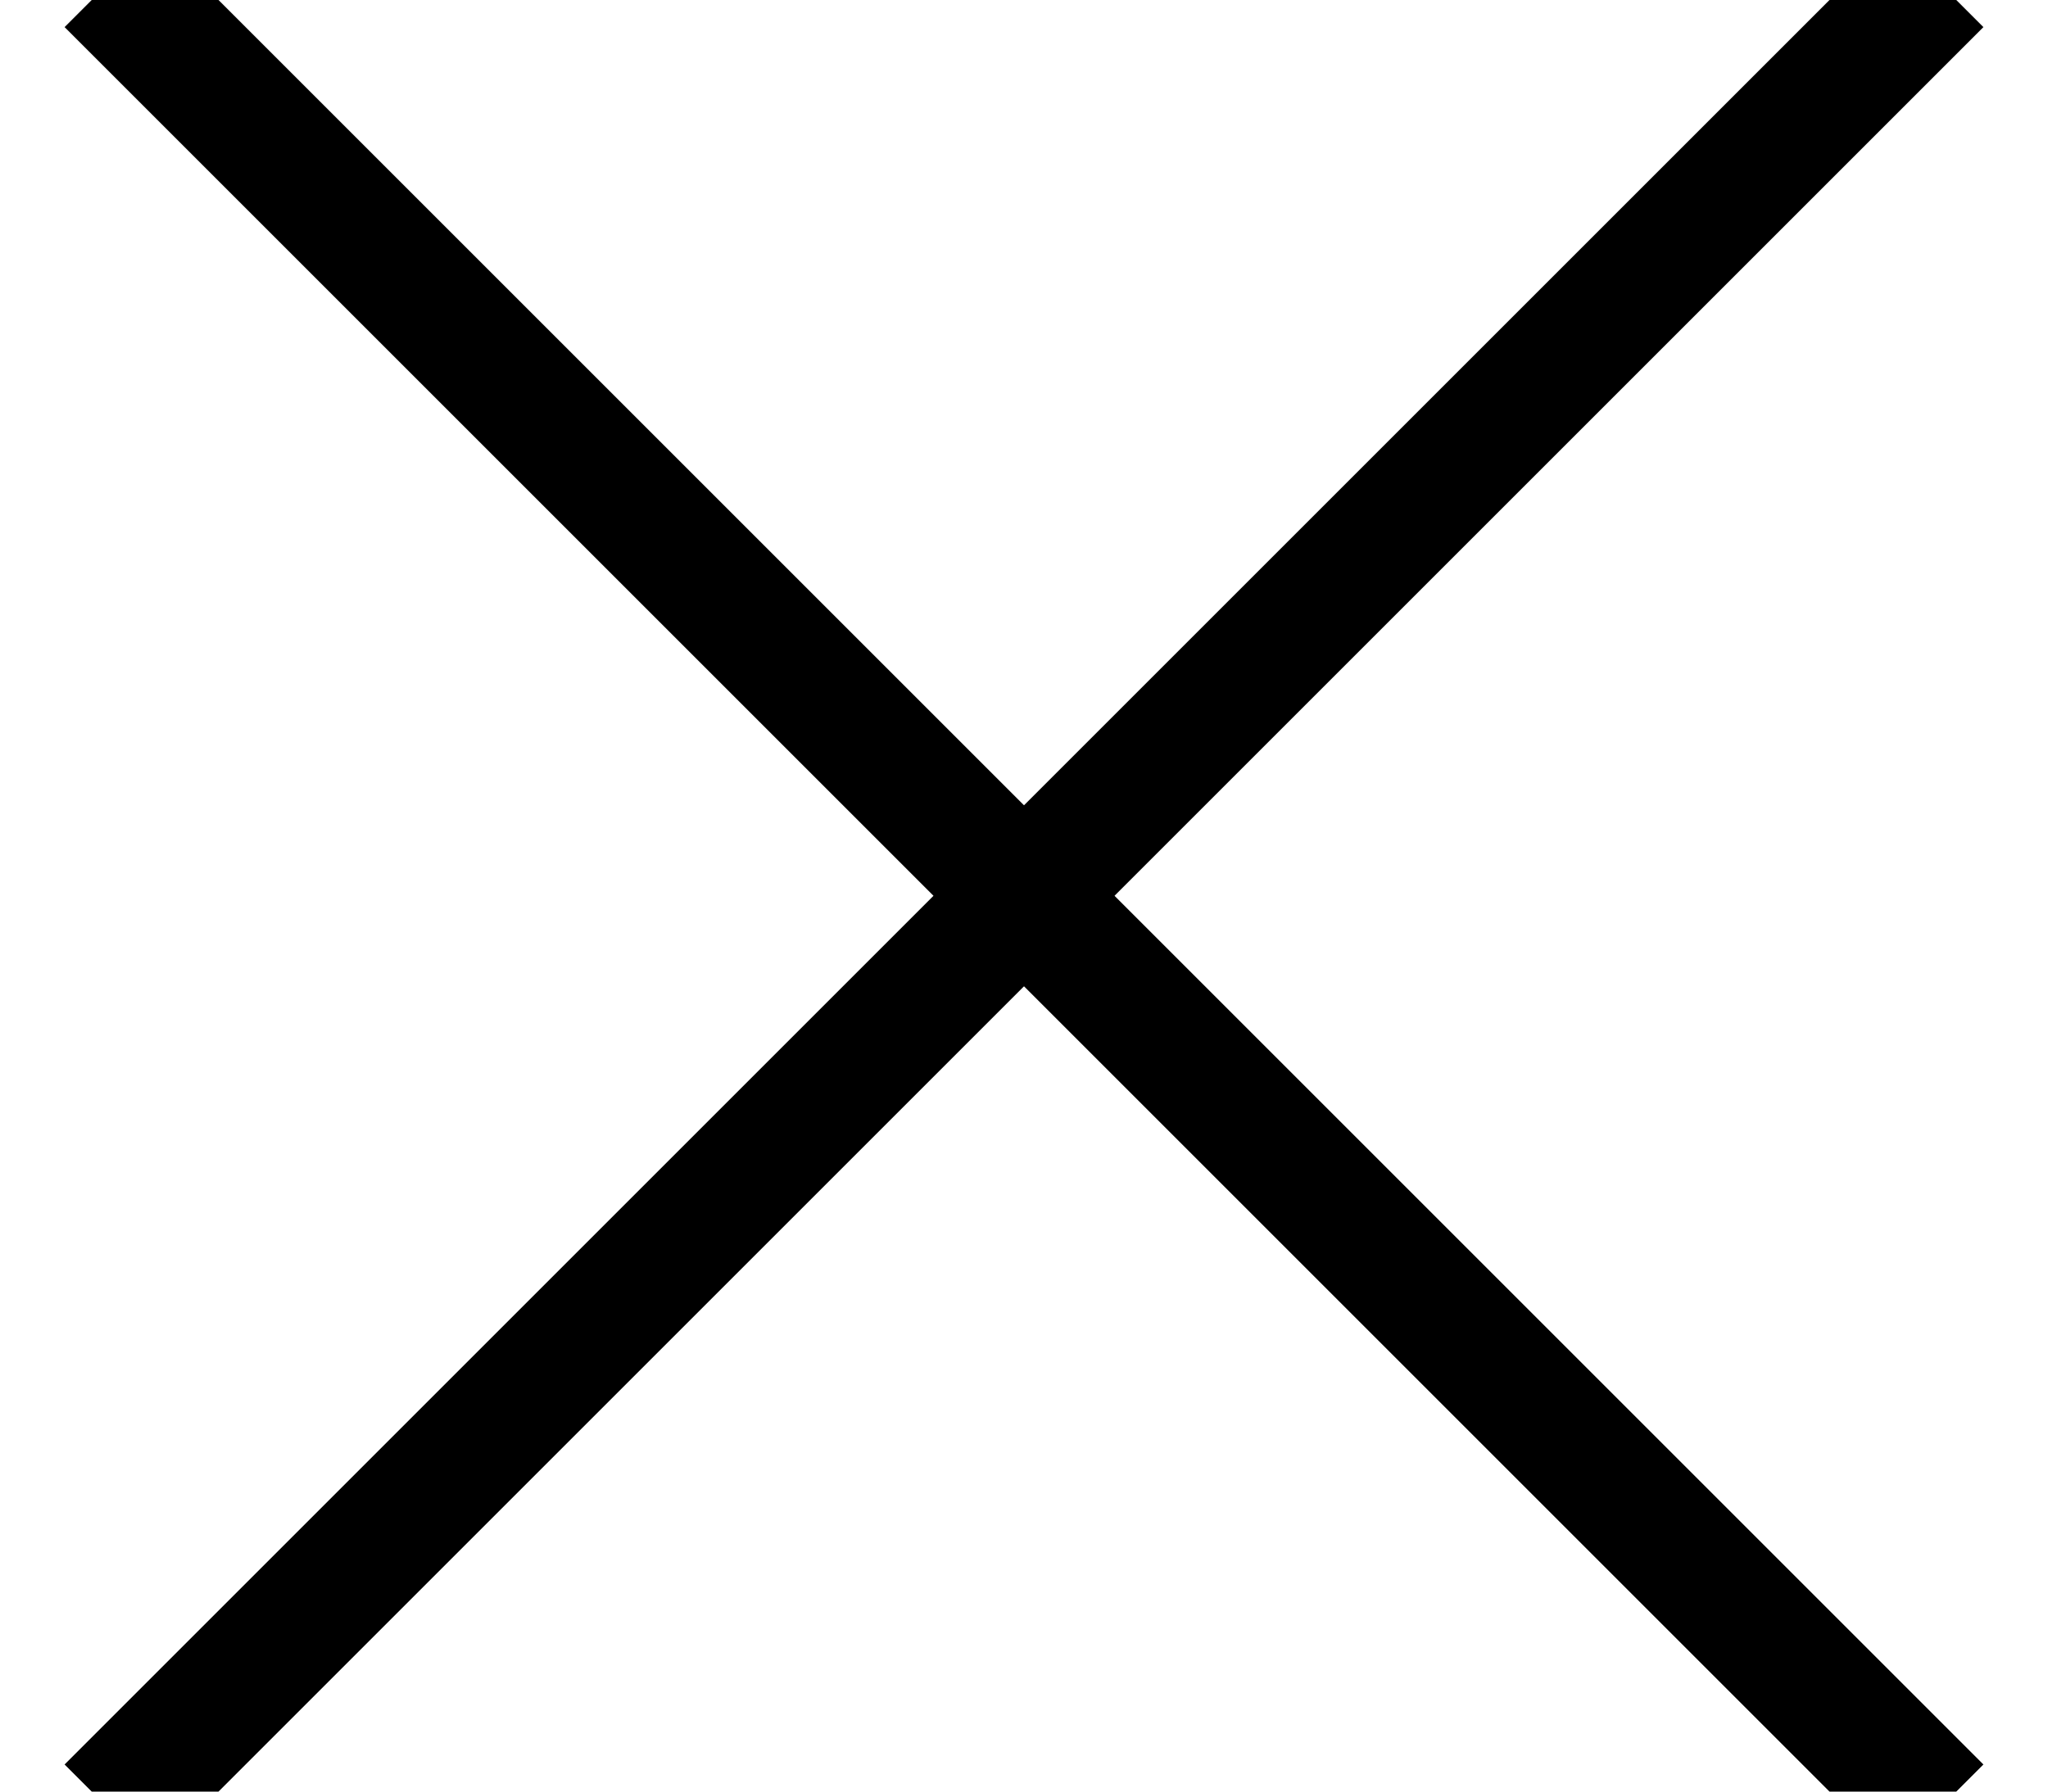<?xml version="1.0" encoding="UTF-8"?>
<svg width="16px" height="14px" viewBox="0 0 16 14" version="1.1" xmlns="http://www.w3.org/2000/svg" xmlns:xlink="http://www.w3.org/1999/xlink">
    <!-- Generator: Sketch 47.1 (45422) - http://www.bohemiancoding.com/sketch -->
    <title>Next</title>
    <desc>Created with Sketch.</desc>
    <defs></defs>
    <g id="Desktop" stroke="none" stroke-width="1" fill="none" fill-rule="evenodd" stroke-linecap="square">
        <g id="Desktop-HD-—-Tjänst-sida-(mycket-information)" transform="translate(-812, -1087)" stroke="#000000">
            <g id="Group-31" transform="translate(708, 786)">
                <g id="Group-23" transform="translate(0, 294)">
                    <g id="Next" transform="translate(104, 6)">
                        <g transform="translate(8, 8) rotate(-45) translate(-8, -8) translate(-2, 7)" id="Icon">
                            <g transform="translate(10, 1) scale(-1, 1) translate(-10, -1) ">
                                <path d="M0.4,1 L19.6,1" id="Line-23"></path>
                            </g>
                        </g>
                        <g transform="translate(8, 8) rotate(-315) translate(-8, -8) translate(-2, 7)" id="Icon">
                            <g transform="translate(10, 1) scale(-1, 1) translate(-10, -1) ">
                                <path d="M0.4,1 L19.6,1" id="Line-23"></path>
                            </g>
                        </g>
                    </g>
                </g>
            </g>
        </g>
    </g>
</svg>